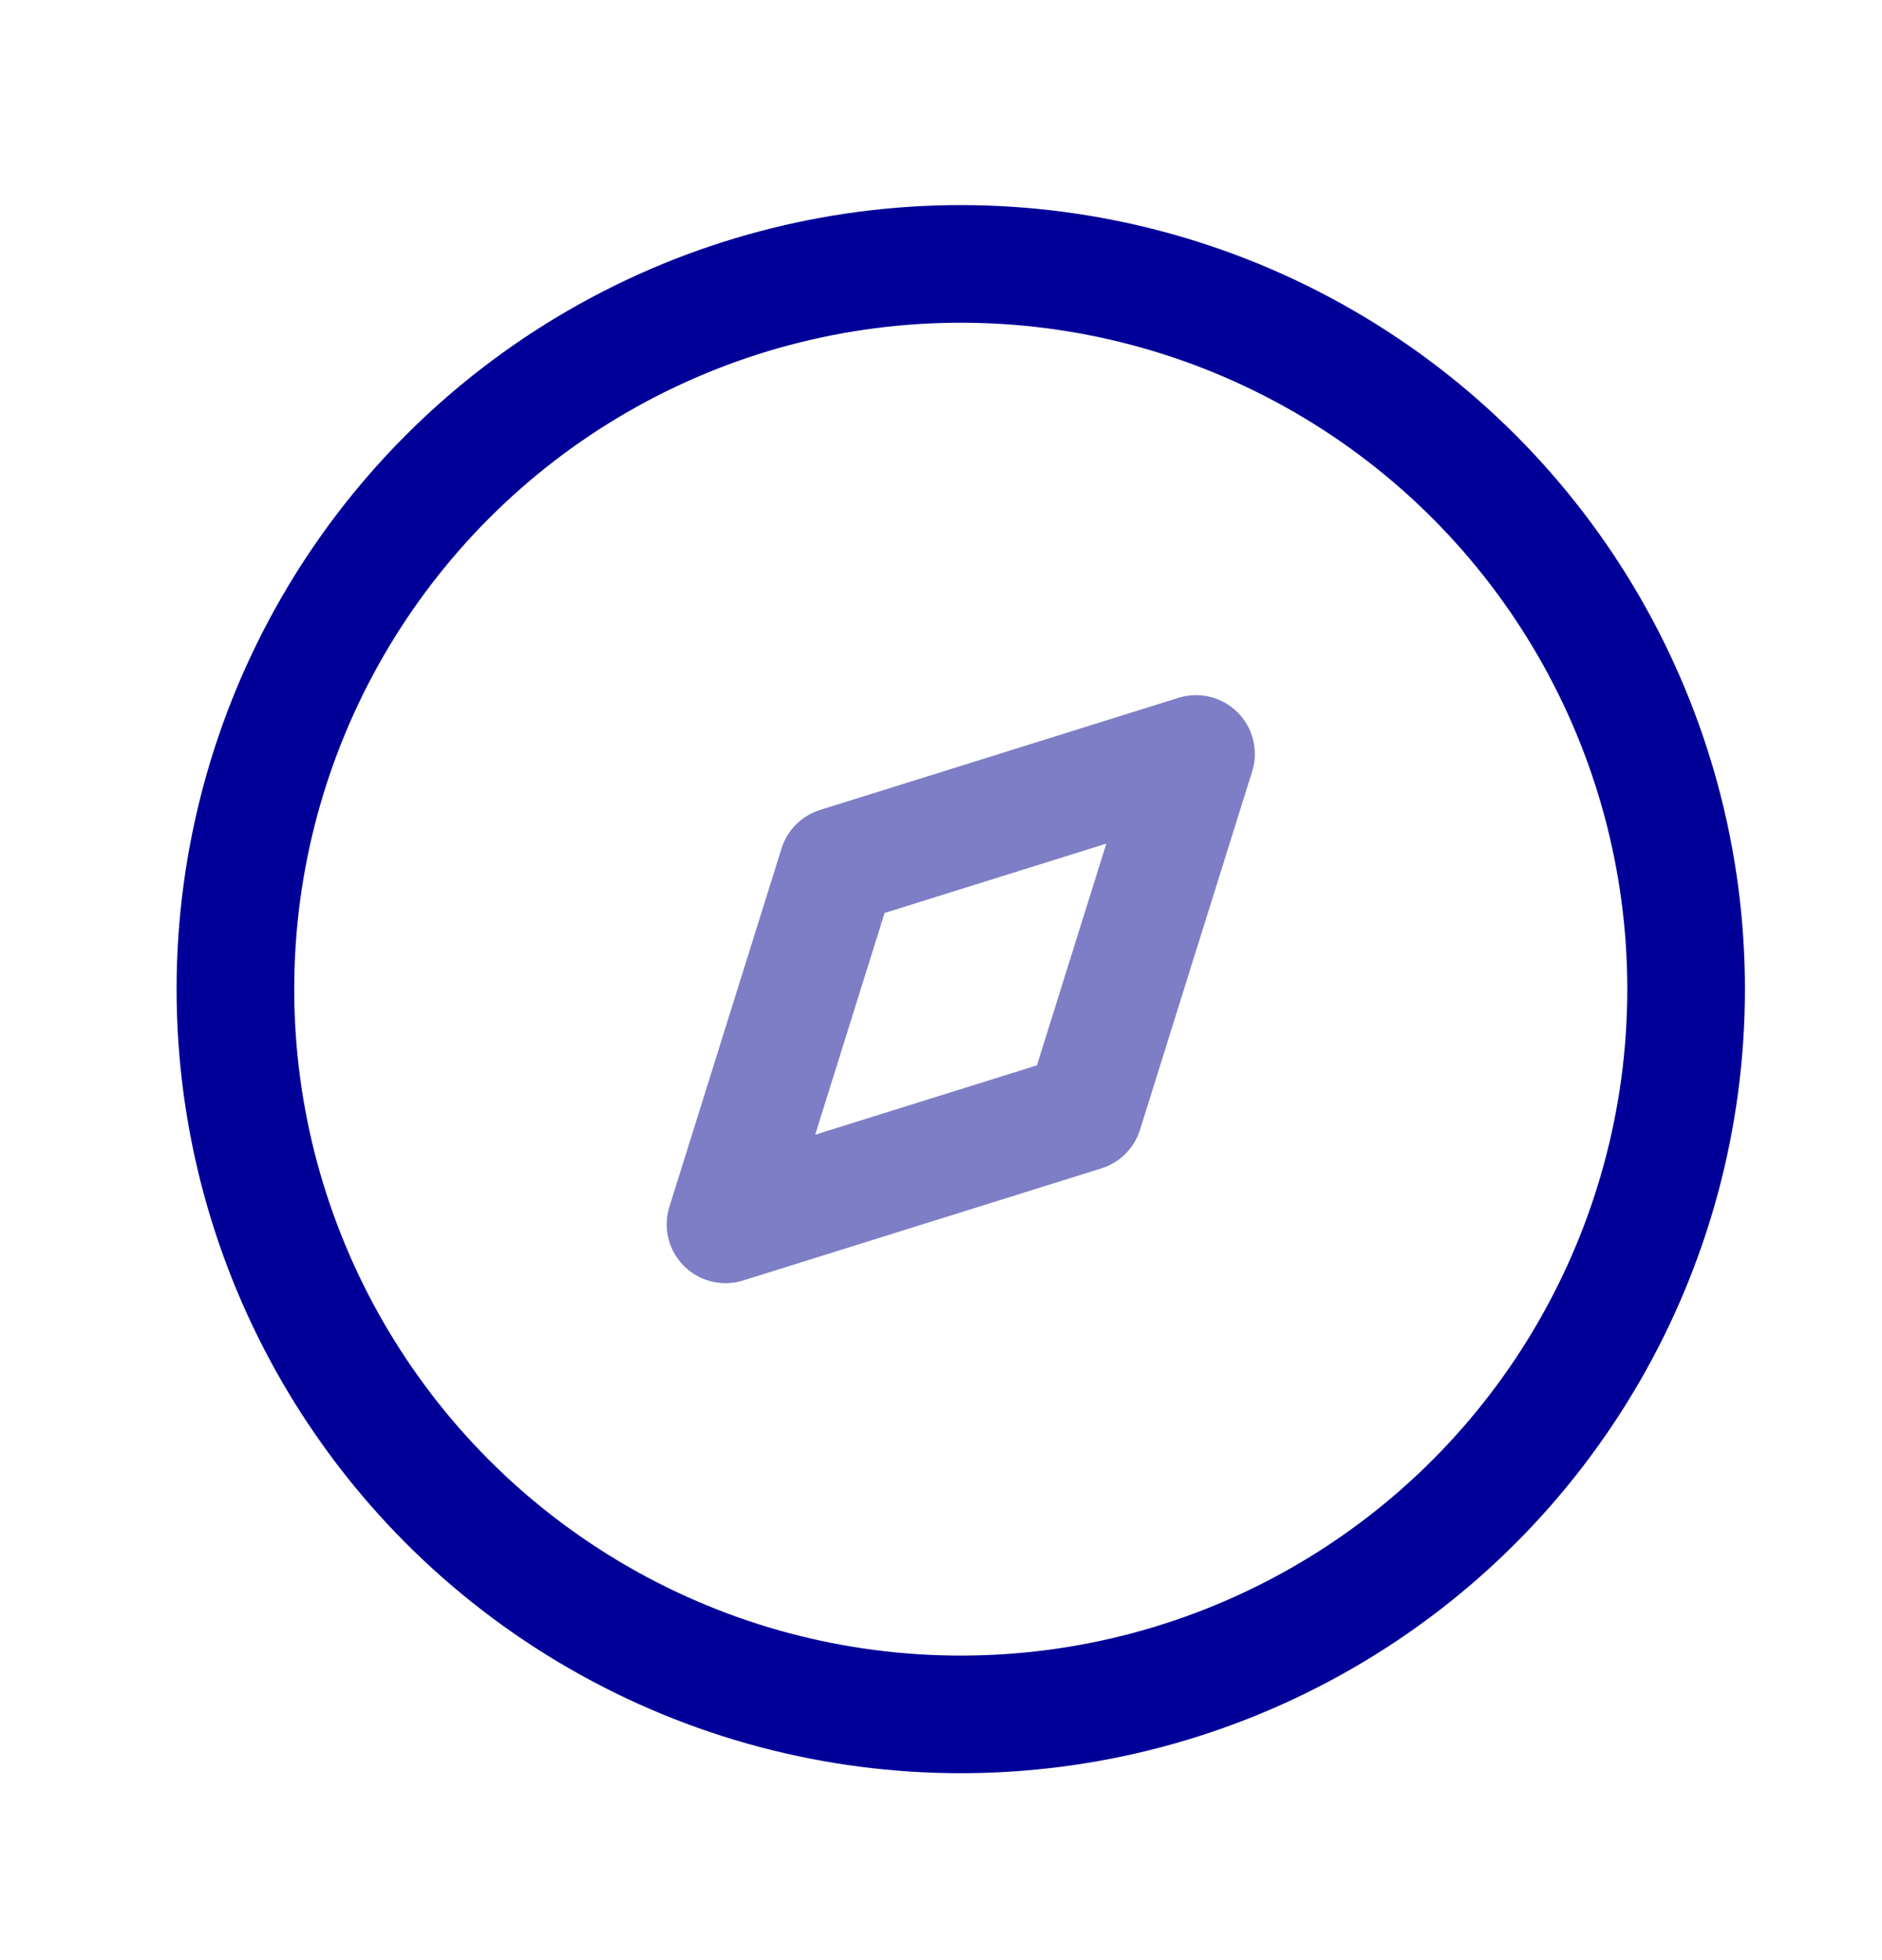 <svg width="24" height="25" viewBox="0 0 24 25" fill="none" xmlns="http://www.w3.org/2000/svg">
<path fill-rule="evenodd" clip-rule="evenodd" d="M9.252 15.616L10.682 11.046L15.252 9.616L13.822 14.186L9.252 15.616Z" stroke="#7E7EC6" stroke-width="1.5" stroke-linecap="round" stroke-linejoin="round"/>
<circle cx="12.252" cy="12.616" r="9.25" stroke="#000099" stroke-width="1.5" stroke-linecap="round" stroke-linejoin="round"/>
</svg>
